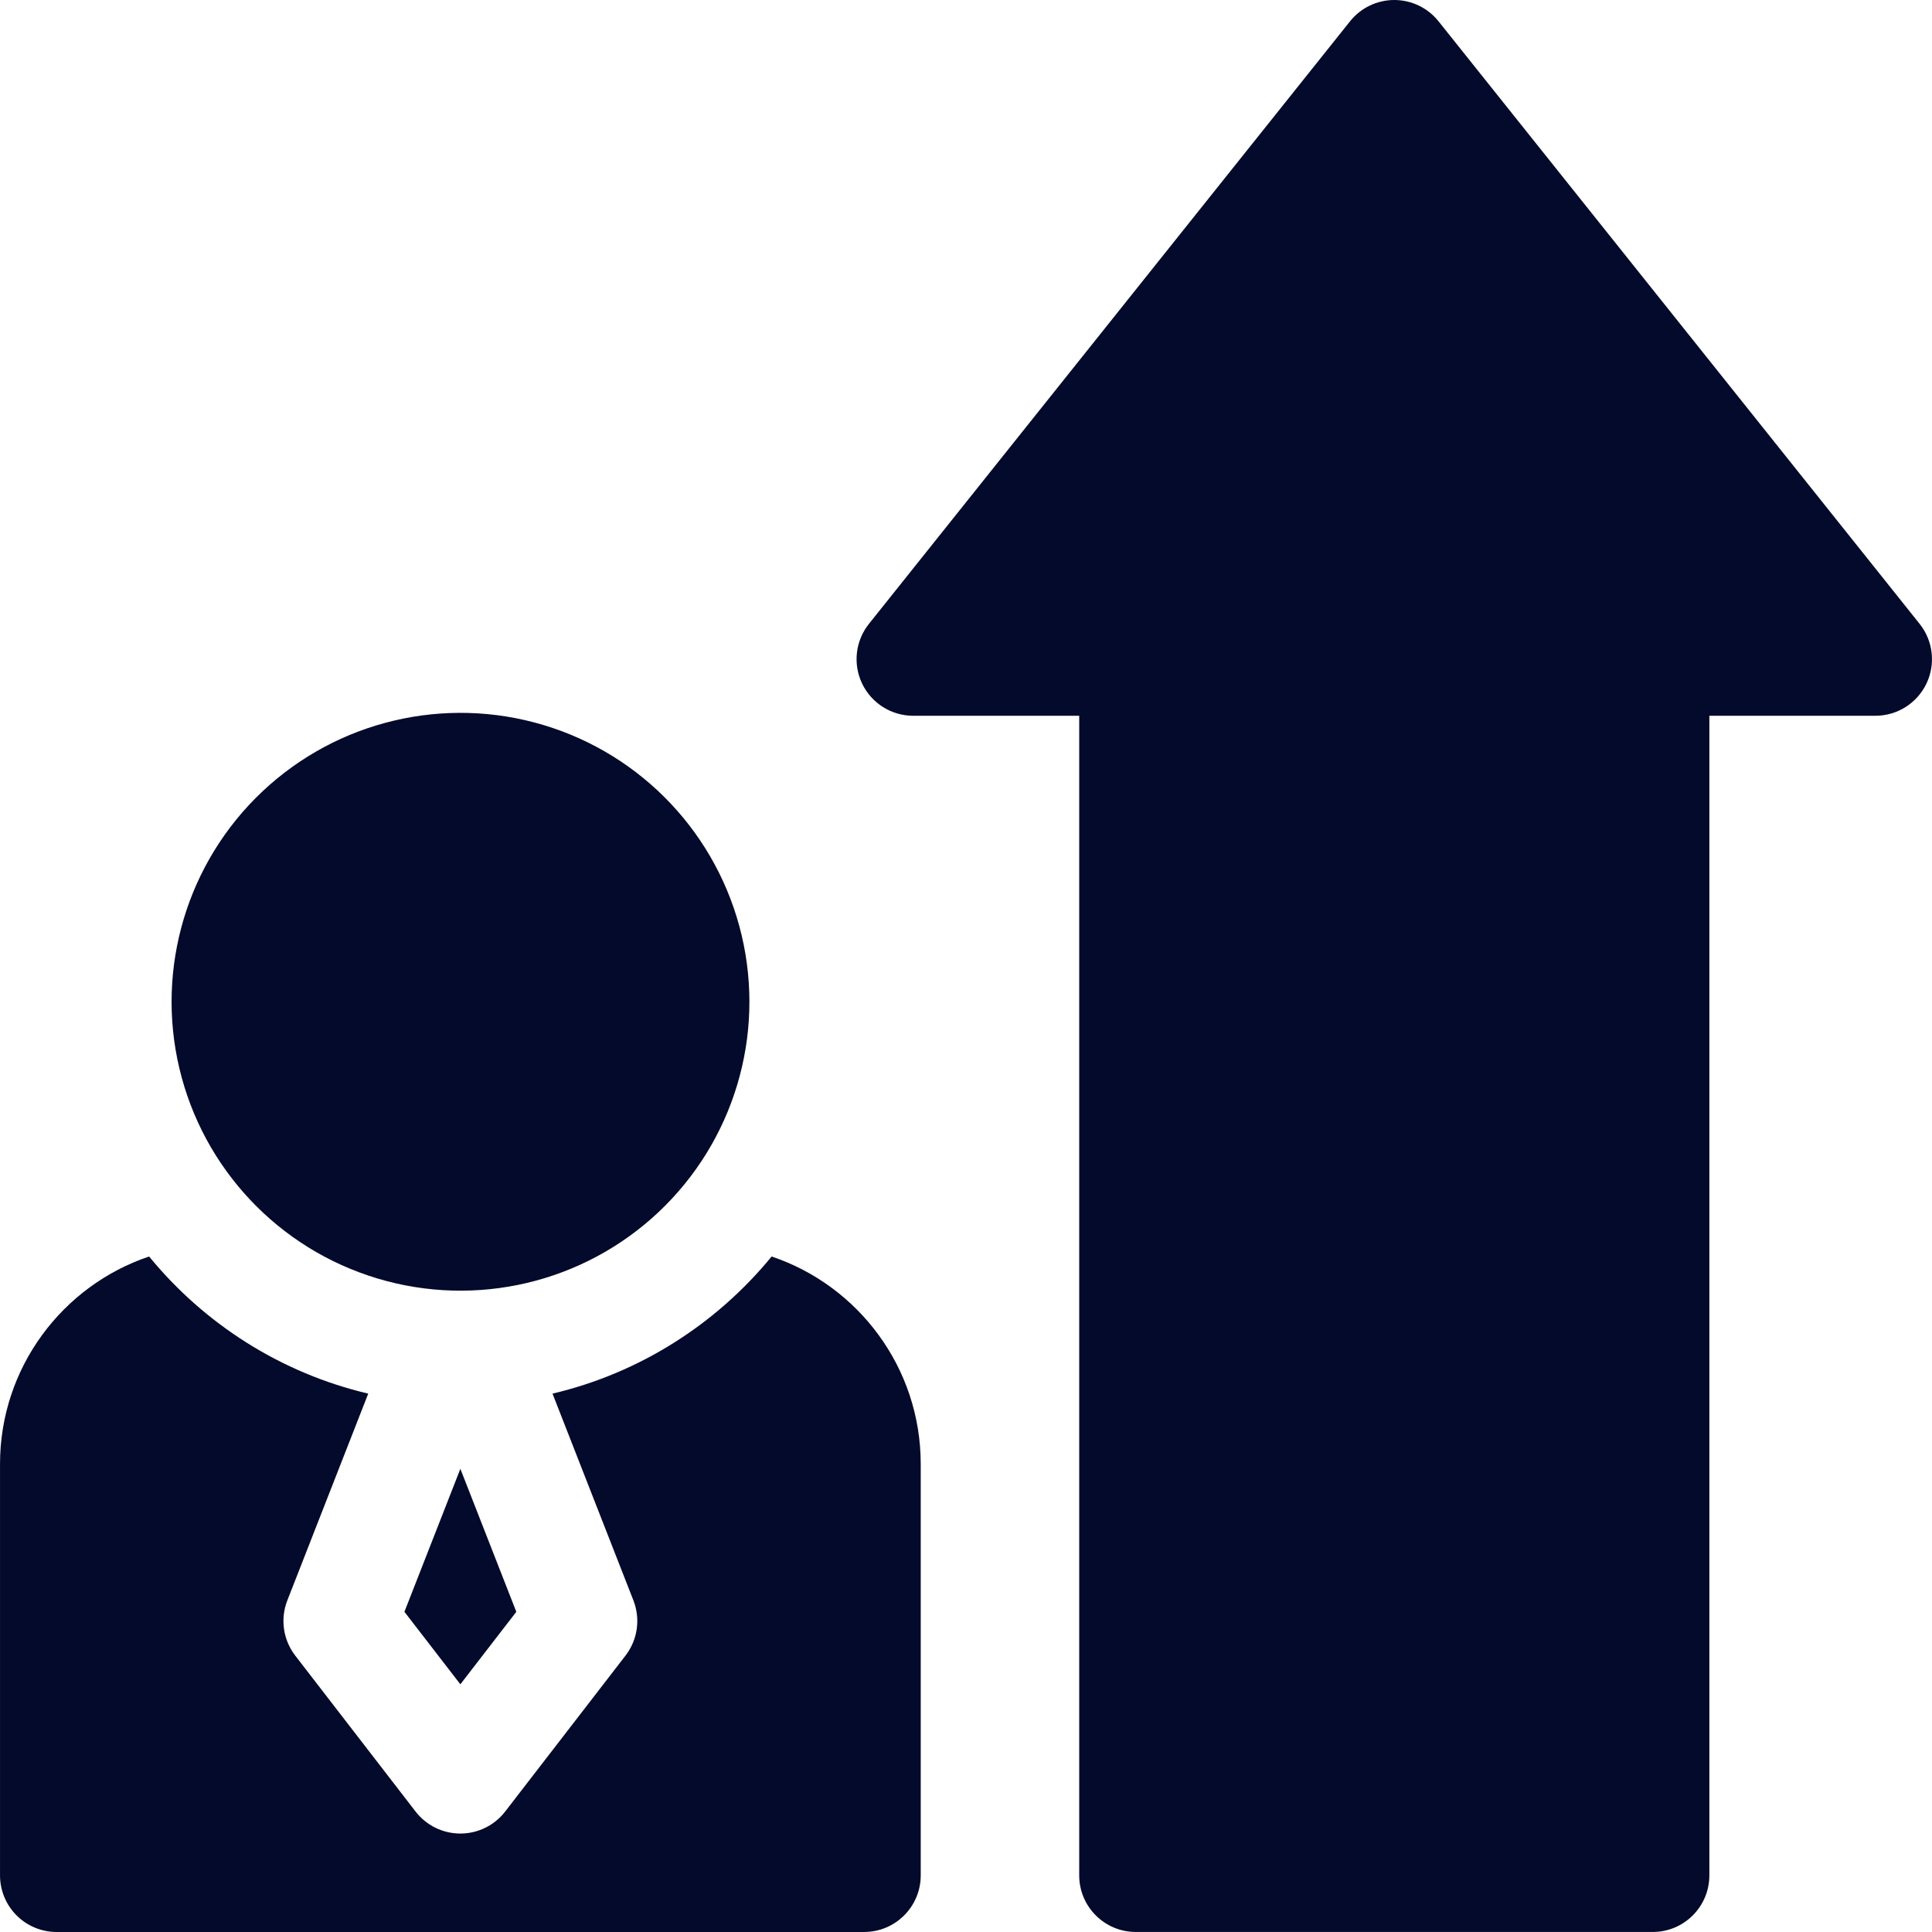 <?xml version="1.0"?>
<svg xmlns="http://www.w3.org/2000/svg" id="Layer_1" enable-background="new 0 0 512.008 512.008" height="512px" viewBox="0 0 512.008 512.008" width="512px" class=""><g><g><path d="m508.726 165.33-127.5-159.689c-2.847-3.565-7.16-5.641-11.722-5.641s-8.875 2.076-11.722 5.641l-127.5 159.689c-3.596 4.503-4.293 10.67-1.794 15.863 2.5 5.193 7.753 8.496 13.517 8.496h44v307.311c0 8.284 6.716 15 15 15h137c8.284 0 15-6.716 15-15v-307.311h44c5.764 0 11.017-3.302 13.517-8.496 2.497-5.193 1.8-11.36-1.796-15.863z" data-original="#000000" class="active-path" data-old_color="#000000" fill="#040A2B"/><path d="m107.178 427.153 14.826 19.211 14.826-19.211-14.826-37.895z" data-original="#000000" class="active-path" data-old_color="#000000" fill="#040A2B"/><path d="m204.491 332.992c-14.614 17.849-34.895 30.885-58.068 36.339l21.439 54.799c1.919 4.906 1.125 10.458-2.094 14.629l-31.888 41.321c-2.84 3.68-7.226 5.836-11.875 5.836s-9.035-2.156-11.875-5.836l-31.888-41.321c-3.218-4.17-4.013-9.723-2.094-14.629l21.439-54.799c-23.173-5.454-43.454-18.49-58.068-36.339-22.933 7.697-39.514 29.437-39.514 55.004v109.012c0 3.979 1.581 7.793 4.394 10.606s6.628 4.394 10.607 4.394l214-.005c8.284 0 15-6.716 15-15v-109.007c-.002-25.567-16.583-47.307-39.515-55.004z" data-original="#000000" class="active-path" data-old_color="#000000" fill="#040A2B"/><ellipse cx="122.004" cy="265.579" rx="76.579" ry="76.579" transform="matrix(.973 -.23 .23 .973 -57.754 35.135)" data-original="#000000" class="active-path" data-old_color="#000000" fill="#040A2B"/></g></g> </svg>
